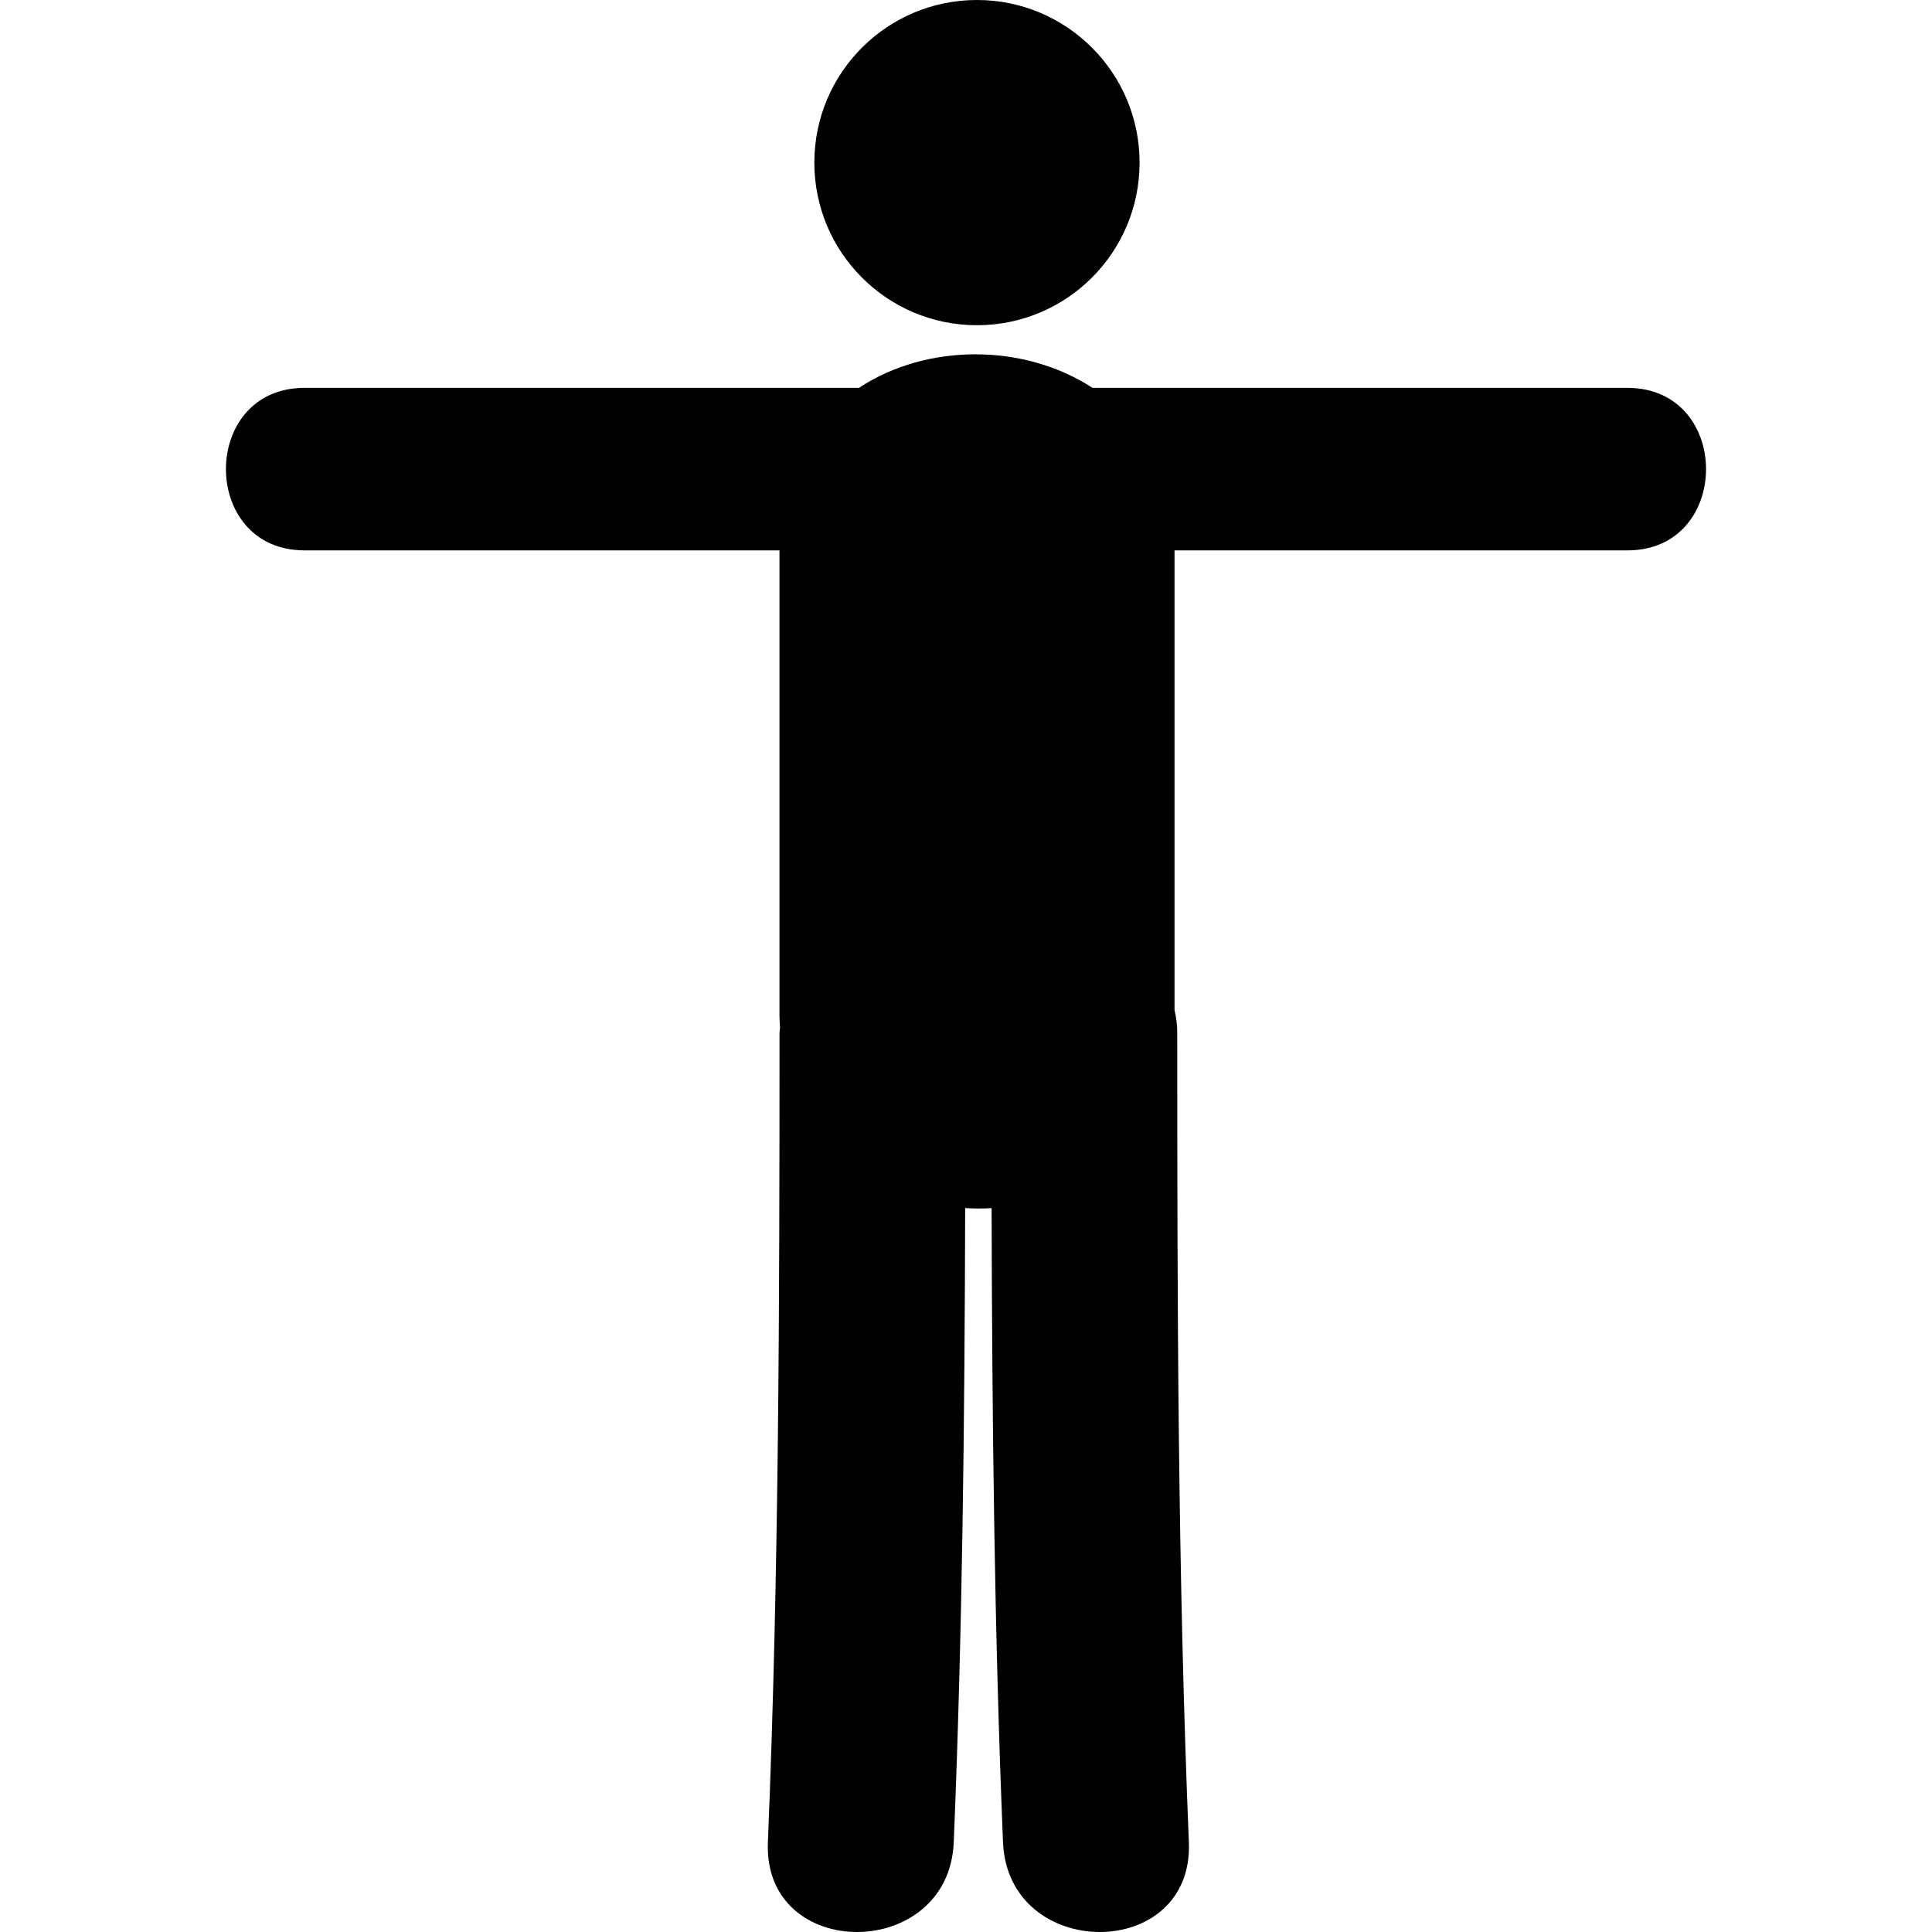 <?xml version="1.0" encoding="iso-8859-1"?>
<!-- Uploaded to: SVG Repo, www.svgrepo.com, Generator: SVG Repo Mixer Tools -->
<svg height="800px" width="800px" version="1.1" id="Capa_1" xmlns="http://www.w3.org/2000/svg" xmlns:xlink="http://www.w3.org/1999/xlink" 
	 viewBox="0 0 55.186 55.186" xml:space="preserve">
<g>
	<g>
		<circle style="fill:#010002;" cx="27.906" cy="4.645" r="4.645"/>
		<path style="fill:#010002;" d="M46.486,11.079c-5.092,0-10.188,0-15.279,0c-1.959-1.276-4.733-1.28-6.672,0
			c-5.278,0-10.558,0-15.836,0c-2.994,0-2.994,4.642,0,4.642c4.522,0,9.044,0,13.566,0c0,4.435,0,8.87,0,13.306
			c0,0.112,0.011,0.219,0.016,0.33c-0.002,0.053-0.015,0.098-0.015,0.152c0,7.706-0.014,15.412-0.332,23.113
			c-0.141,3.426,5.168,3.412,5.309,0c0.25-6.036,0.311-12.075,0.326-18.115c0.252,0.016,0.504,0.018,0.755,0.002
			c0.016,6.039,0.077,12.078,0.326,18.113c0.141,3.412,5.449,3.426,5.309,0c-0.318-7.701-0.332-15.407-0.332-23.113
			c0-0.236-0.029-0.455-0.078-0.659c0-4.376,0-8.752,0-13.129c4.313,0,8.629,0,12.939,0C49.48,15.721,49.48,11.079,46.486,11.079z"
			/>
	</g>
</g>
</svg>